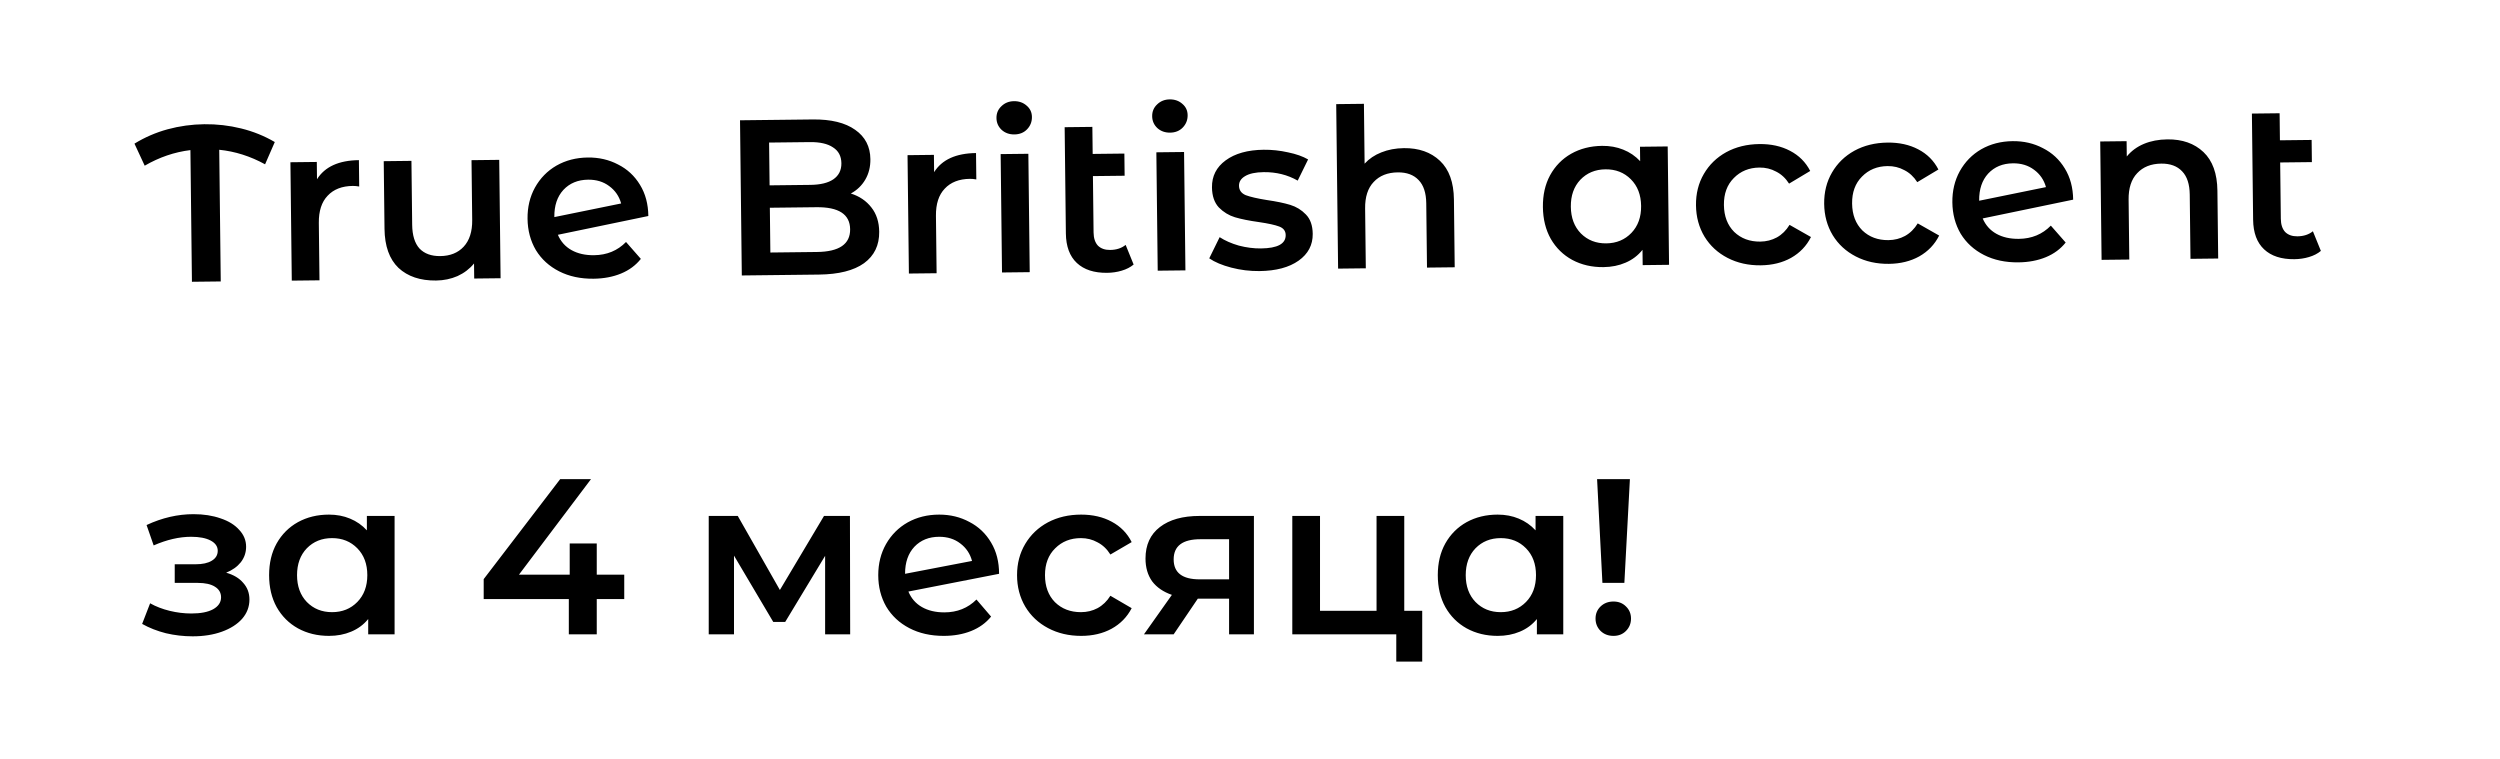 <?xml version="1.0" encoding="UTF-8"?> <svg xmlns="http://www.w3.org/2000/svg" width="603" height="183" viewBox="0 0 603 183" fill="none"> <g filter="url(#filter0_d_1567_8)"> <rect y="96.503" width="427.045" height="78.133" transform="rotate(-0.35 0 96.503)" fill="white"></rect> </g> <g filter="url(#filter1_d_1567_8)"> <rect x="0.318" y="4.423" width="593.664" height="84.663" transform="rotate(-0.353 0.318 4.423)" fill="white"></rect> </g> <path d="M63.936 39.633C60.384 37.678 56.698 36.508 52.879 36.124L53.244 67.885L46.293 67.965L45.928 36.204C42.083 36.676 38.408 37.93 34.902 39.967L32.434 34.647C34.912 33.121 37.573 31.968 40.416 31.187C43.295 30.405 46.249 29.997 49.279 29.962C52.309 29.927 55.272 30.267 58.168 30.983C61.064 31.698 63.768 32.79 66.28 34.259L63.936 39.633ZM76.46 43.233C78.35 40.217 81.719 38.681 86.567 38.625L86.64 44.988C86.069 44.887 85.551 44.84 85.088 44.845C82.486 44.875 80.463 45.665 79.019 47.214C77.574 48.728 76.869 50.911 76.901 53.763L77.06 67.612L70.377 67.688L70.049 39.135L76.412 39.062L76.46 43.233ZM120.413 38.557L120.741 67.11L114.378 67.183L114.336 63.547C113.282 64.843 111.956 65.856 110.36 66.588C108.764 67.283 107.039 67.642 105.185 67.663C101.371 67.707 98.347 66.69 96.113 64.612C93.914 62.498 92.79 59.356 92.743 55.185L92.555 38.877L99.239 38.8L99.416 54.2C99.445 56.766 100.038 58.684 101.193 59.955C102.384 61.189 104.049 61.794 106.187 61.769C108.576 61.742 110.457 60.989 111.83 59.512C113.239 57.998 113.927 55.851 113.895 53.071L113.729 38.634L120.413 38.557ZM143.28 61.557C146.381 61.522 148.954 60.458 150.997 58.367L154.574 62.444C153.344 63.991 151.753 65.168 149.801 65.974C147.85 66.781 145.644 67.198 143.184 67.227C140.048 67.263 137.278 66.671 134.875 65.45C132.473 64.23 130.599 62.523 129.255 60.328C127.946 58.097 127.275 55.573 127.243 52.757C127.211 49.977 127.806 47.474 129.028 45.25C130.286 42.989 132.012 41.223 134.208 39.95C136.439 38.676 138.963 38.023 141.779 37.991C144.453 37.96 146.883 38.521 149.071 39.672C151.295 40.787 153.06 42.425 154.369 44.585C155.676 46.709 156.347 49.214 156.38 52.102L134.56 56.63C135.256 58.262 136.358 59.498 137.865 60.336C139.372 61.174 141.177 61.581 143.28 61.557ZM141.841 43.338C139.381 43.366 137.394 44.191 135.88 45.813C134.401 47.434 133.677 49.599 133.708 52.309L133.709 52.362L149.821 49.075C149.338 47.334 148.377 45.937 146.939 44.884C145.536 43.83 143.837 43.315 141.841 43.338ZM205.22 46.675C207.295 47.328 208.948 48.45 210.179 50.04C211.409 51.595 212.037 53.548 212.064 55.901C212.101 59.145 210.883 61.672 208.408 63.483C205.933 65.258 202.307 66.174 197.53 66.228L178.923 66.442L178.493 29.013L196.031 28.812C200.451 28.761 203.865 29.596 206.274 31.315C208.682 32.998 209.903 35.355 209.938 38.385C209.959 40.239 209.55 41.883 208.711 43.319C207.872 44.755 206.708 45.873 205.22 46.675ZM185.507 34.387L185.625 44.707L195.463 44.594C197.887 44.566 199.736 44.117 201.01 43.247C202.318 42.341 202.963 41.05 202.944 39.374C202.924 37.663 202.25 36.388 200.921 35.547C199.628 34.671 197.769 34.247 195.345 34.275L185.507 34.387ZM197.04 60.779C202.422 60.718 205.093 58.887 205.052 55.286C205.01 51.686 202.298 49.917 196.916 49.979L185.687 50.108L185.811 60.908L197.04 60.779ZM225.308 41.524C227.198 38.508 230.568 36.972 235.416 36.916L235.489 43.279C234.917 43.179 234.4 43.131 233.936 43.136C231.334 43.166 229.311 43.956 227.867 45.506C226.423 47.02 225.717 49.202 225.75 52.054L225.909 65.903L219.225 65.979L218.897 37.427L225.26 37.353L225.308 41.524ZM241.356 37.169L248.04 37.092L248.368 65.645L241.684 65.722L241.356 37.169ZM244.671 32.425C243.459 32.439 242.439 32.076 241.61 31.337C240.781 30.562 240.361 29.604 240.347 28.464C240.334 27.323 240.733 26.374 241.545 25.616C242.356 24.822 243.367 24.418 244.579 24.404C245.791 24.39 246.811 24.753 247.64 25.492C248.468 26.196 248.888 27.1 248.901 28.205C248.914 29.381 248.516 30.384 247.705 31.213C246.93 32.007 245.919 32.41 244.671 32.425ZM273.431 63.806C272.654 64.457 271.697 64.949 270.56 65.283C269.459 65.617 268.284 65.79 267.037 65.805C263.9 65.841 261.466 65.049 259.736 63.429C258.007 61.809 257.124 59.43 257.088 56.293L256.794 30.681L263.477 30.605L263.552 37.128L271.198 37.04L271.26 42.387L263.614 42.475L263.769 56.056C263.785 57.446 264.136 58.512 264.822 59.253C265.543 59.957 266.528 60.303 267.775 60.288C269.272 60.271 270.516 59.865 271.505 59.069L273.431 63.806ZM278.913 36.738L285.596 36.661L285.924 65.214L279.24 65.29L278.913 36.738ZM282.227 31.994C281.015 32.008 279.995 31.645 279.167 30.906C278.338 30.131 277.917 29.173 277.904 28.032C277.891 26.892 278.29 25.942 279.101 25.184C279.912 24.391 280.923 23.987 282.135 23.973C283.347 23.959 284.367 24.322 285.196 25.061C286.024 25.765 286.444 26.669 286.457 27.774C286.47 28.95 286.072 29.953 285.261 30.782C284.486 31.576 283.475 31.979 282.227 31.994ZM303.791 65.383C301.474 65.409 299.207 65.132 296.99 64.552C294.773 63.971 292.999 63.225 291.67 62.313L294.178 57.204C295.471 58.045 297.012 58.723 298.8 59.237C300.624 59.715 302.409 59.944 304.156 59.924C308.148 59.878 310.132 58.804 310.108 56.701C310.097 55.703 309.572 55.013 308.534 54.633C307.531 54.252 305.905 53.897 303.655 53.566C301.298 53.237 299.369 52.849 297.866 52.403C296.399 51.956 295.107 51.169 293.989 50.041C292.906 48.877 292.353 47.261 292.329 45.193C292.298 42.484 293.396 40.315 295.623 38.685C297.886 37.019 300.942 36.164 304.792 36.12C306.752 36.097 308.715 36.306 310.681 36.747C312.647 37.153 314.258 37.722 315.514 38.456L313.006 43.566C310.565 42.168 307.83 41.486 304.8 41.521C302.84 41.543 301.346 41.863 300.319 42.481C299.328 43.063 298.837 43.835 298.848 44.798C298.861 45.867 299.404 46.627 300.479 47.078C301.589 47.493 303.287 47.884 305.573 48.25C307.858 48.58 309.734 48.969 311.201 49.415C312.668 49.862 313.924 50.632 314.971 51.725C316.053 52.818 316.606 54.38 316.629 56.412C316.66 59.085 315.526 61.237 313.227 62.868C310.929 64.499 307.783 65.337 303.791 65.383ZM338.619 35.731C342.219 35.69 345.119 36.708 347.317 38.787C349.516 40.865 350.639 43.971 350.687 48.106L350.874 64.468L344.191 64.545L344.013 49.039C343.984 46.543 343.374 44.679 342.184 43.444C340.993 42.175 339.31 41.552 337.135 41.577C334.676 41.606 332.742 42.376 331.333 43.89C329.924 45.368 329.235 47.497 329.267 50.277L329.433 64.714L322.749 64.791L322.294 25.116L328.978 25.04L329.143 39.477C330.235 38.288 331.579 37.381 333.176 36.756C334.809 36.096 336.623 35.754 338.619 35.731ZM402.248 35.322L402.576 63.874L396.213 63.948L396.171 60.258C395.081 61.625 393.721 62.657 392.089 63.353C390.492 64.049 388.714 64.408 386.753 64.43C383.973 64.462 381.471 63.885 379.247 62.699C377.058 61.511 375.328 59.82 374.055 57.624C372.817 55.428 372.182 52.869 372.148 49.946C372.115 47.023 372.692 44.467 373.879 42.279C375.101 40.054 376.792 38.323 378.953 37.087C381.149 35.849 383.637 35.215 386.418 35.183C388.271 35.161 389.968 35.463 391.508 36.087C393.084 36.71 394.45 37.639 395.605 38.874L395.565 35.398L402.248 35.322ZM387.436 58.701C389.896 58.672 391.918 57.829 393.504 56.171C395.089 54.513 395.866 52.347 395.836 49.674C395.805 47 394.978 44.853 393.355 43.231C391.732 41.61 389.691 40.813 387.231 40.842C384.772 40.87 382.749 41.713 381.164 43.371C379.614 45.029 378.855 47.195 378.886 49.868C378.916 52.542 379.725 54.689 381.313 56.311C382.935 57.932 384.977 58.729 387.436 58.701ZM424.693 63.995C421.734 64.029 419.071 63.436 416.704 62.215C414.337 60.994 412.482 59.287 411.137 57.092C409.793 54.861 409.104 52.338 409.072 49.522C409.039 46.706 409.67 44.185 410.964 41.96C412.257 39.734 414.055 37.985 416.358 36.711C418.696 35.436 421.363 34.781 424.357 34.747C427.173 34.715 429.639 35.257 431.755 36.373C433.907 37.489 435.53 39.111 436.624 41.237L431.525 44.291C430.69 42.981 429.645 42.013 428.39 41.385C427.171 40.722 425.83 40.399 424.369 40.415C421.873 40.444 419.815 41.288 418.194 42.946C416.573 44.569 415.778 46.735 415.809 49.444C415.84 52.154 416.667 54.319 418.29 55.94C419.948 57.525 422.043 58.303 424.574 58.274C426.035 58.258 427.368 57.921 428.573 57.266C429.813 56.574 430.835 55.564 431.64 54.236L436.807 57.171C435.727 59.323 434.124 60.999 431.998 62.2C429.908 63.365 427.473 63.963 424.693 63.995ZM455.611 63.64C452.652 63.674 449.99 63.081 447.623 61.86C445.256 60.639 443.4 58.932 442.056 56.737C440.711 54.506 440.022 51.983 439.99 49.167C439.958 46.351 440.588 43.83 441.882 41.605C443.176 39.38 444.974 37.63 447.276 36.356C449.615 35.081 452.281 34.426 455.275 34.392C458.091 34.36 460.558 34.902 462.674 36.018C464.826 37.135 466.449 38.756 467.543 40.882L462.444 43.936C461.609 42.626 460.564 41.658 459.309 41.03C458.089 40.367 456.748 40.044 455.287 40.06C452.792 40.089 450.734 40.933 449.113 42.591C447.491 44.214 446.696 46.38 446.727 49.089C446.758 51.798 447.585 53.964 449.208 55.585C450.867 57.17 452.961 57.948 455.492 57.919C456.953 57.903 458.287 57.566 459.491 56.911C460.731 56.219 461.753 55.209 462.558 53.881L467.725 56.816C466.645 58.968 465.042 60.644 462.917 61.845C460.827 63.01 458.392 63.608 455.611 63.64ZM486.946 57.612C490.047 57.576 492.619 56.513 494.663 54.422L498.239 58.498C497.009 60.045 495.419 61.222 493.467 62.029C491.516 62.836 489.31 63.253 486.85 63.281C483.713 63.317 480.944 62.725 478.541 61.505C476.138 60.285 474.265 58.577 472.921 56.382C471.612 54.151 470.941 51.628 470.909 48.812C470.877 46.031 471.472 43.529 472.694 41.304C473.952 39.044 475.678 37.277 477.874 36.004C480.105 34.731 482.629 34.078 485.445 34.046C488.119 34.015 490.549 34.575 492.737 35.727C494.96 36.842 496.726 38.48 498.034 40.639C499.342 42.763 500.013 45.269 500.046 48.156L478.226 52.685C478.922 54.317 480.024 55.552 481.531 56.391C483.037 57.229 484.843 57.636 486.946 57.612ZM485.507 39.393C483.047 39.421 481.06 40.246 479.546 41.868C478.067 43.489 477.343 45.654 477.374 48.363L477.375 48.417L493.487 45.13C493.004 43.389 492.043 41.992 490.605 40.938C489.202 39.885 487.503 39.37 485.507 39.393ZM522.772 33.617C526.372 33.576 529.272 34.594 531.47 36.672C533.669 38.751 534.792 41.857 534.839 45.992L535.027 62.354L528.344 62.431L528.166 46.925C528.137 44.429 527.527 42.565 526.337 41.33C525.146 40.061 523.463 39.438 521.288 39.463C518.829 39.492 516.895 40.262 515.486 41.776C514.077 43.254 513.388 45.383 513.42 48.163L513.586 62.6L506.902 62.677L506.574 34.124L512.937 34.051L512.98 37.74C514.07 36.409 515.448 35.395 517.116 34.698C518.784 34.002 520.669 33.641 522.772 33.617ZM559.796 60.519C559.02 61.169 558.063 61.662 556.926 61.996C555.824 62.329 554.65 62.503 553.402 62.517C550.265 62.553 547.832 61.761 546.102 60.141C544.372 58.521 543.489 56.143 543.453 53.006L543.159 27.394L549.843 27.317L549.918 33.84L557.564 33.753L557.625 39.1L549.979 39.187L550.135 52.769C550.151 54.159 550.502 55.224 551.188 55.965C551.909 56.67 552.893 57.015 554.141 57.001C555.638 56.984 556.881 56.577 557.87 55.782L559.796 60.519Z" fill="black"></path> <path d="M54.55 138.134C56.332 138.634 57.705 139.453 58.667 140.594C59.665 141.699 60.164 143.036 60.164 144.605C60.164 146.351 59.576 147.902 58.4 149.257C57.223 150.576 55.601 151.61 53.534 152.358C51.466 153.107 49.113 153.481 46.475 153.481C44.265 153.481 42.108 153.232 40.005 152.733C37.902 152.198 35.995 151.449 34.283 150.487L36.208 145.514C37.599 146.298 39.167 146.904 40.914 147.332C42.661 147.76 44.408 147.974 46.154 147.974C48.4 147.974 50.147 147.635 51.395 146.958C52.678 146.245 53.32 145.282 53.32 144.07C53.32 142.965 52.821 142.109 51.823 141.503C50.86 140.897 49.488 140.594 47.705 140.594H42.144V136.102H47.17C48.846 136.102 50.147 135.817 51.074 135.247C52.036 134.677 52.518 133.874 52.518 132.841C52.518 131.807 51.947 130.987 50.807 130.381C49.666 129.775 48.097 129.472 46.101 129.472C43.249 129.472 40.237 130.167 37.064 131.557L35.353 126.638C39.096 124.891 42.875 124.018 46.689 124.018C49.113 124.018 51.288 124.356 53.213 125.034C55.138 125.675 56.635 126.602 57.705 127.814C58.81 128.991 59.362 130.345 59.362 131.878C59.362 133.268 58.934 134.516 58.079 135.621C57.223 136.691 56.047 137.528 54.55 138.134ZM95.174 124.445V153H88.811V149.31C87.705 150.665 86.333 151.681 84.693 152.358C83.089 153.036 81.306 153.374 79.346 153.374C76.565 153.374 74.07 152.768 71.86 151.556C69.685 150.344 67.974 148.633 66.726 146.423C65.514 144.213 64.908 141.646 64.908 138.723C64.908 135.799 65.514 133.251 66.726 131.076C67.974 128.866 69.685 127.155 71.86 125.943C74.07 124.731 76.565 124.124 79.346 124.124C81.2 124.124 82.893 124.445 84.426 125.087C85.994 125.729 87.349 126.673 88.49 127.921V124.445H95.174ZM80.094 147.653C82.554 147.653 84.586 146.833 86.19 145.193C87.795 143.553 88.597 141.396 88.597 138.723C88.597 136.049 87.795 133.892 86.19 132.252C84.586 130.613 82.554 129.793 80.094 129.793C77.635 129.793 75.603 130.613 73.999 132.252C72.43 133.892 71.646 136.049 71.646 138.723C71.646 141.396 72.43 143.553 73.999 145.193C75.603 146.833 77.635 147.653 80.094 147.653ZM150.568 144.498H143.937V153H137.199V144.498H116.666V139.685L135.114 115.569H142.547L125.168 138.616H137.413V131.076H143.937V138.616H150.568V144.498ZM199.018 153V134.07L189.393 150.006H186.506L177.041 134.017V153H170.945V124.445H177.95L188.11 142.305L198.751 124.445H205.007L205.061 153H199.018ZM227.769 147.706C230.87 147.706 233.455 146.672 235.523 144.605L239.052 148.722C237.804 150.255 236.2 151.414 234.239 152.198C232.279 152.982 230.068 153.374 227.609 153.374C224.471 153.374 221.709 152.75 219.32 151.503C216.932 150.255 215.078 148.526 213.759 146.316C212.476 144.07 211.834 141.539 211.834 138.723C211.834 135.942 212.458 133.447 213.706 131.236C214.989 128.991 216.736 127.244 218.946 125.996C221.192 124.748 223.723 124.124 226.539 124.124C229.213 124.124 231.637 124.713 233.811 125.889C236.022 127.03 237.769 128.688 239.052 130.862C240.335 133.001 240.977 135.514 240.977 138.402L219.106 142.68C219.784 144.32 220.871 145.567 222.368 146.423C223.865 147.278 225.666 147.706 227.769 147.706ZM226.539 129.472C224.079 129.472 222.083 130.274 220.55 131.878C219.053 133.482 218.304 135.639 218.304 138.348V138.402L234.453 135.3C233.99 133.554 233.045 132.145 231.619 131.076C230.229 130.007 228.535 129.472 226.539 129.472ZM260.767 153.374C257.808 153.374 255.152 152.75 252.799 151.503C250.447 150.255 248.611 148.526 247.292 146.316C245.973 144.07 245.313 141.539 245.313 138.723C245.313 135.906 245.973 133.393 247.292 131.183C248.611 128.973 250.429 127.244 252.746 125.996C255.099 124.748 257.772 124.124 260.767 124.124C263.583 124.124 266.043 124.695 268.146 125.836C270.285 126.976 271.889 128.616 272.959 130.755L267.825 133.75C267.006 132.431 265.972 131.45 264.724 130.809C263.512 130.131 262.175 129.793 260.714 129.793C258.218 129.793 256.15 130.613 254.511 132.252C252.871 133.857 252.051 136.013 252.051 138.723C252.051 141.432 252.853 143.607 254.457 145.246C256.097 146.851 258.182 147.653 260.714 147.653C262.175 147.653 263.512 147.332 264.724 146.69C265.972 146.013 267.006 145.015 267.825 143.696L272.959 146.69C271.854 148.829 270.232 150.487 268.093 151.663C265.99 152.804 263.548 153.374 260.767 153.374ZM302.444 124.445V153H296.455V144.391H288.916L283.087 153H275.922L282.659 143.482C280.592 142.769 279.005 141.682 277.9 140.22C276.831 138.723 276.296 136.887 276.296 134.712C276.296 131.432 277.455 128.901 279.772 127.119C282.089 125.337 285.279 124.445 289.343 124.445H302.444ZM289.557 130.06C285.244 130.06 283.087 131.682 283.087 134.926C283.087 138.134 285.173 139.739 289.343 139.739H296.455V130.06H289.557ZM343.038 147.332V159.577H336.782V153H311.703V124.445H318.387V147.332H332.023V124.445H338.707V147.332H343.038ZM377.061 124.445V153H370.698V149.31C369.593 150.665 368.22 151.681 366.58 152.358C364.976 153.036 363.194 153.374 361.233 153.374C358.453 153.374 355.957 152.768 353.747 151.556C351.572 150.344 349.861 148.633 348.613 146.423C347.401 144.213 346.795 141.646 346.795 138.723C346.795 135.799 347.401 133.251 348.613 131.076C349.861 128.866 351.572 127.155 353.747 125.943C355.957 124.731 358.453 124.124 361.233 124.124C363.087 124.124 364.78 124.445 366.313 125.087C367.882 125.729 369.236 126.673 370.377 127.921V124.445H377.061ZM361.982 147.653C364.442 147.653 366.473 146.833 368.078 145.193C369.682 143.553 370.484 141.396 370.484 138.723C370.484 136.049 369.682 133.892 368.078 132.252C366.473 130.613 364.442 129.793 361.982 129.793C359.522 129.793 357.49 130.613 355.886 132.252C354.317 133.892 353.533 136.049 353.533 138.723C353.533 141.396 354.317 143.553 355.886 145.193C357.49 146.833 359.522 147.653 361.982 147.653ZM385.218 115.569H393.132L391.796 140.594H386.502L385.218 115.569ZM389.175 153.374C387.928 153.374 386.894 152.982 386.074 152.198C385.254 151.378 384.844 150.38 384.844 149.203C384.844 148.027 385.254 147.047 386.074 146.262C386.894 145.478 387.928 145.086 389.175 145.086C390.387 145.086 391.386 145.478 392.17 146.262C392.99 147.047 393.4 148.027 393.4 149.203C393.4 150.38 392.99 151.378 392.17 152.198C391.386 152.982 390.387 153.374 389.175 153.374Z" fill="black"></path> <defs> <filter id="filter0_d_1567_8" x="0" y="93.894" width="435.516" height="88.741" filterUnits="userSpaceOnUse" color-interpolation-filters="sRGB"> <feFlood flood-opacity="0" result="BackgroundImageFix"></feFlood> <feColorMatrix in="SourceAlpha" type="matrix" values="0 0 0 0 0 0 0 0 0 0 0 0 0 0 0 0 0 0 127 0" result="hardAlpha"></feColorMatrix> <feOffset dx="4" dy="4"></feOffset> <feGaussianBlur stdDeviation="2"></feGaussianBlur> <feComposite in2="hardAlpha" operator="out"></feComposite> <feColorMatrix type="matrix" values="0 0 0 0 0 0 0 0 0 0 0 0 0 0 0 0 0 0 0.25 0"></feColorMatrix> <feBlend mode="normal" in2="BackgroundImageFix" result="effect1_dropShadow_1567_8"></feBlend> <feBlend mode="normal" in="SourceGraphic" in2="effect1_dropShadow_1567_8" result="shape"></feBlend> </filter> <filter id="filter1_d_1567_8" x="0.318" y="0.766" width="602.174" height="96.318" filterUnits="userSpaceOnUse" color-interpolation-filters="sRGB"> <feFlood flood-opacity="0" result="BackgroundImageFix"></feFlood> <feColorMatrix in="SourceAlpha" type="matrix" values="0 0 0 0 0 0 0 0 0 0 0 0 0 0 0 0 0 0 127 0" result="hardAlpha"></feColorMatrix> <feOffset dx="4" dy="4"></feOffset> <feGaussianBlur stdDeviation="2"></feGaussianBlur> <feComposite in2="hardAlpha" operator="out"></feComposite> <feColorMatrix type="matrix" values="0 0 0 0 0 0 0 0 0 0 0 0 0 0 0 0 0 0 0.25 0"></feColorMatrix> <feBlend mode="normal" in2="BackgroundImageFix" result="effect1_dropShadow_1567_8"></feBlend> <feBlend mode="normal" in="SourceGraphic" in2="effect1_dropShadow_1567_8" result="shape"></feBlend> </filter> </defs> </svg> 
